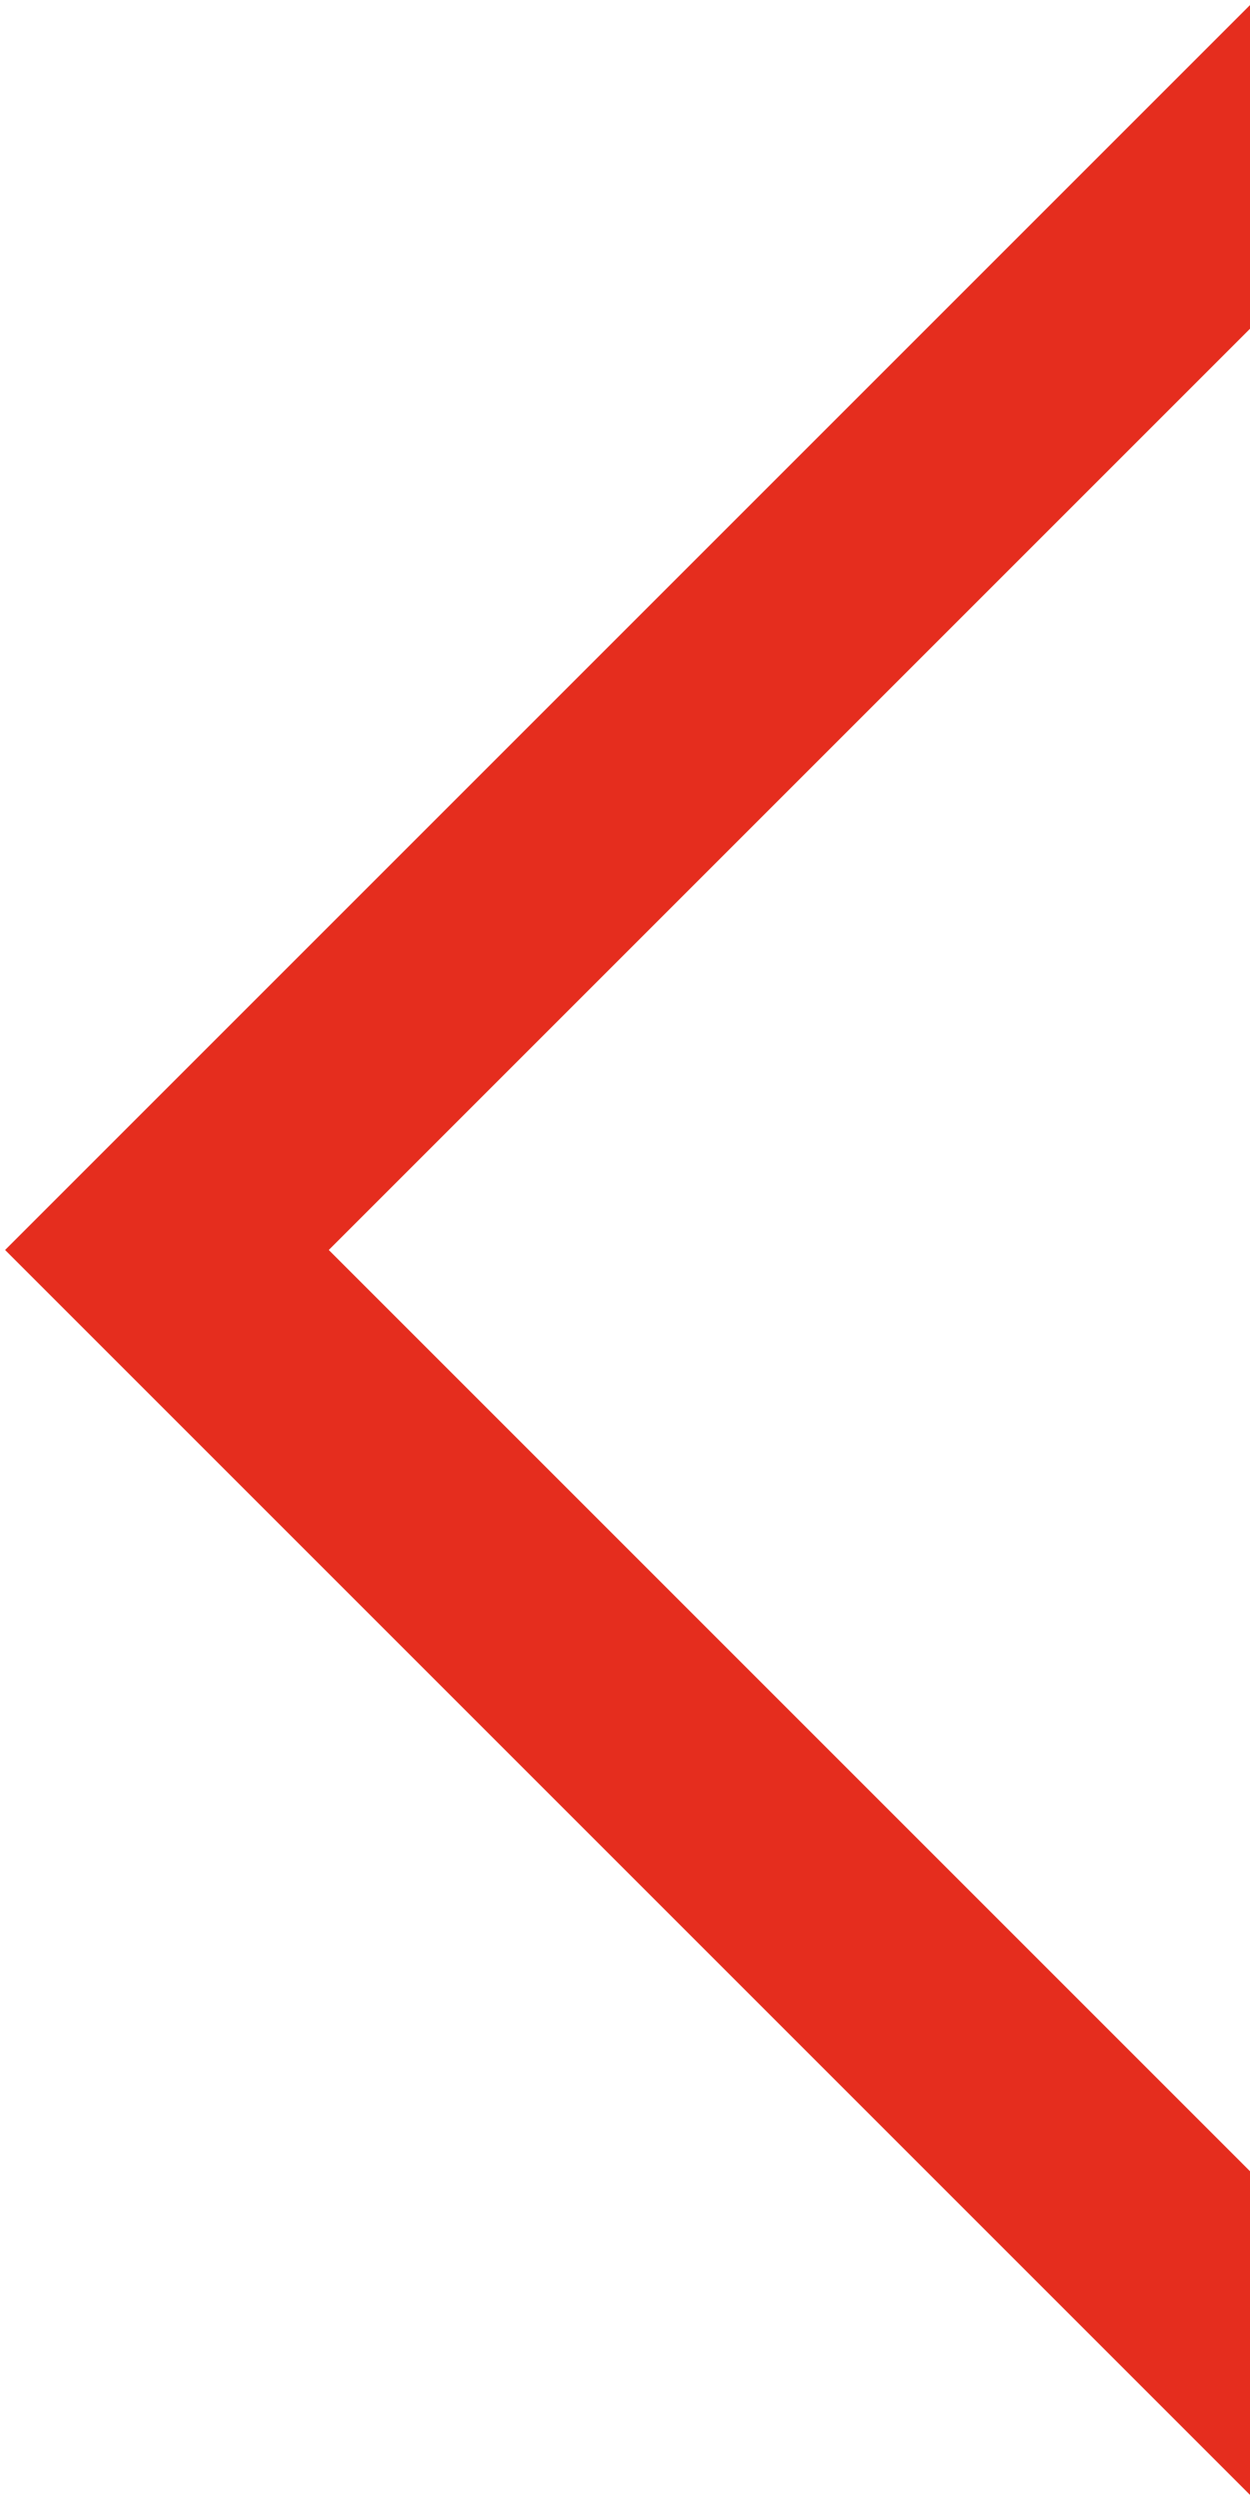 <?xml version="1.0" encoding="UTF-8"?> <svg xmlns="http://www.w3.org/2000/svg" viewBox="0 0 153.00 306.00" data-guides="{&quot;vertical&quot;:[],&quot;horizontal&quot;:[]}"><path fill="#e52d1e" stroke="none" fill-opacity="1" stroke-width="1" stroke-opacity="1" clip-rule="evenodd" fill-rule="evenodd" id="tSvg132a32bfc2f" title="Path 1" d="M153 305.375C102.208 254.583 51.416 203.791 0.624 152.999C51.416 102.207 102.208 51.415 153 0.623C153 52.852 153 105.081 153 157.31C153 206.665 153 256.02 153 305.375ZM153 40.24C115.414 77.827 77.828 115.413 40.241 152.999C77.828 190.586 115.414 228.172 153 265.759C153 229.609 153 193.459 153 157.31C153 118.287 153 79.264 153 40.24Z"></path><defs></defs></svg> 